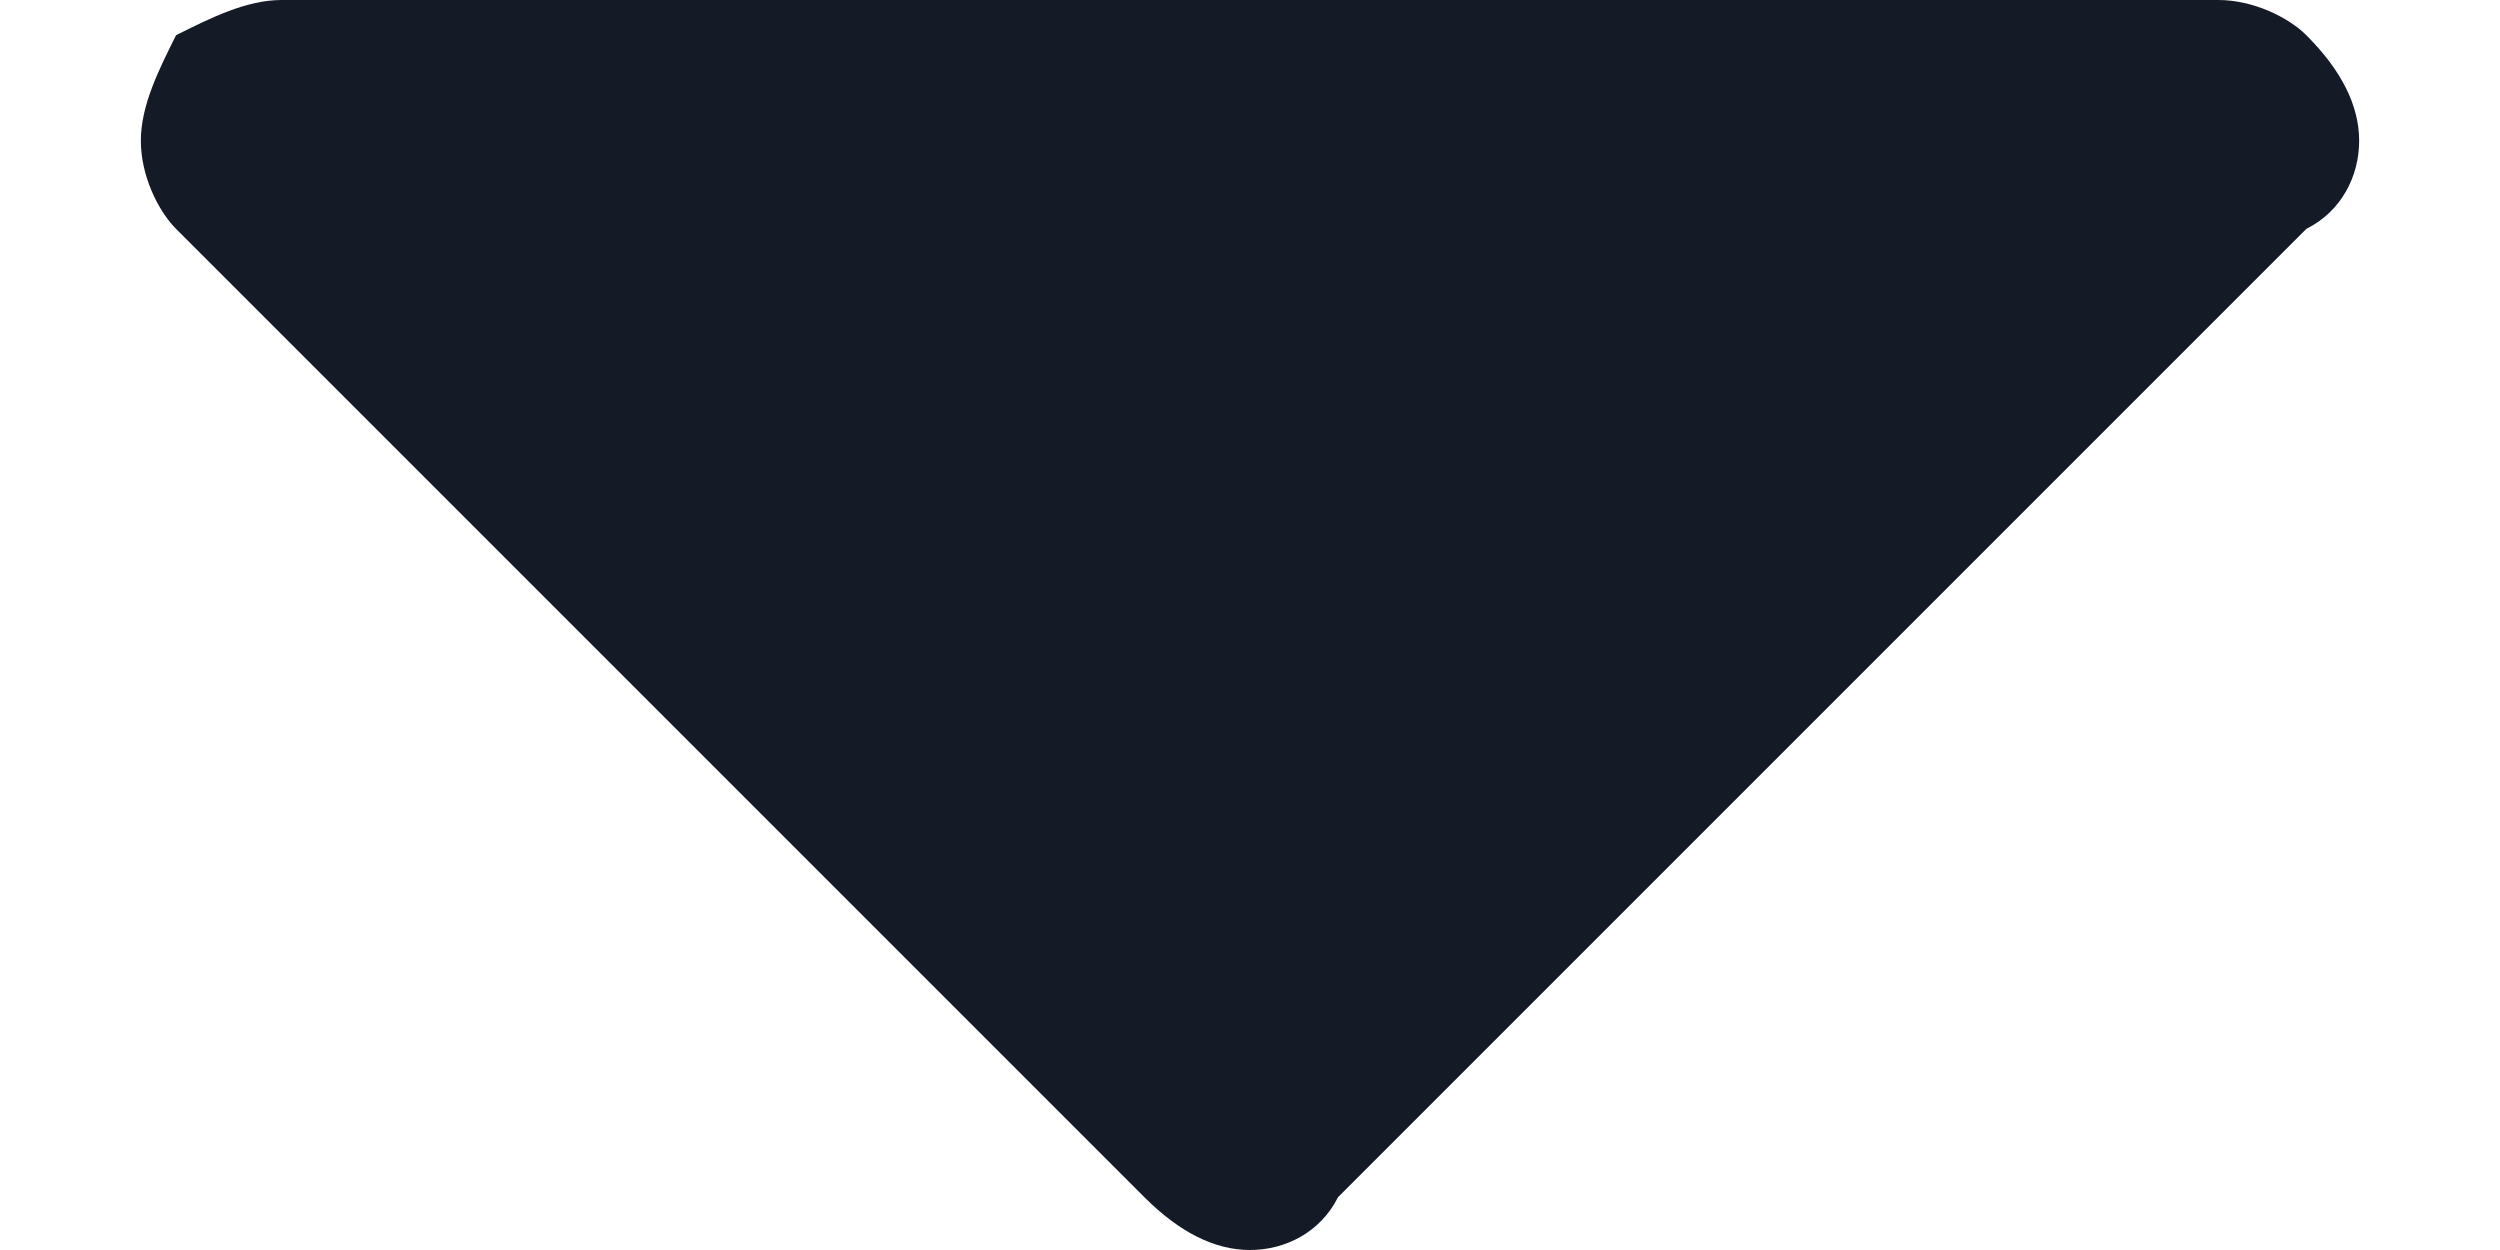 <?xml version="1.0" encoding="UTF-8"?>
<!DOCTYPE svg PUBLIC "-//W3C//DTD SVG 1.1//EN" "http://www.w3.org/Graphics/SVG/1.1/DTD/svg11.dtd">
<!-- Creator: CorelDRAW X7 -->
<svg xmlns="http://www.w3.org/2000/svg" xml:space="preserve" width="6px" height="3px" version="1.1" shape-rendering="geometricPrecision" text-rendering="geometricPrecision" image-rendering="optimizeQuality" fill-rule="evenodd" clip-rule="evenodd"
viewBox="0 0 126 71"
 xmlns:xlink="http://www.w3.org/1999/xlink">
 <g id="Слой_x0020_1">
  <path fill="#141A26" d="M123 2c-1,-1 -3,-2 -5,-2l-110 0c-2,0 -4,1 -6,2 -1,2 -2,4 -2,6 0,2 1,4 2,5l55 55c2,2 4,3 6,3 2,0 4,-1 5,-3l55 -55c2,-1 3,-3 3,-5 0,-2 -1,-4 -3,-6z"/>
 </g>
</svg>
